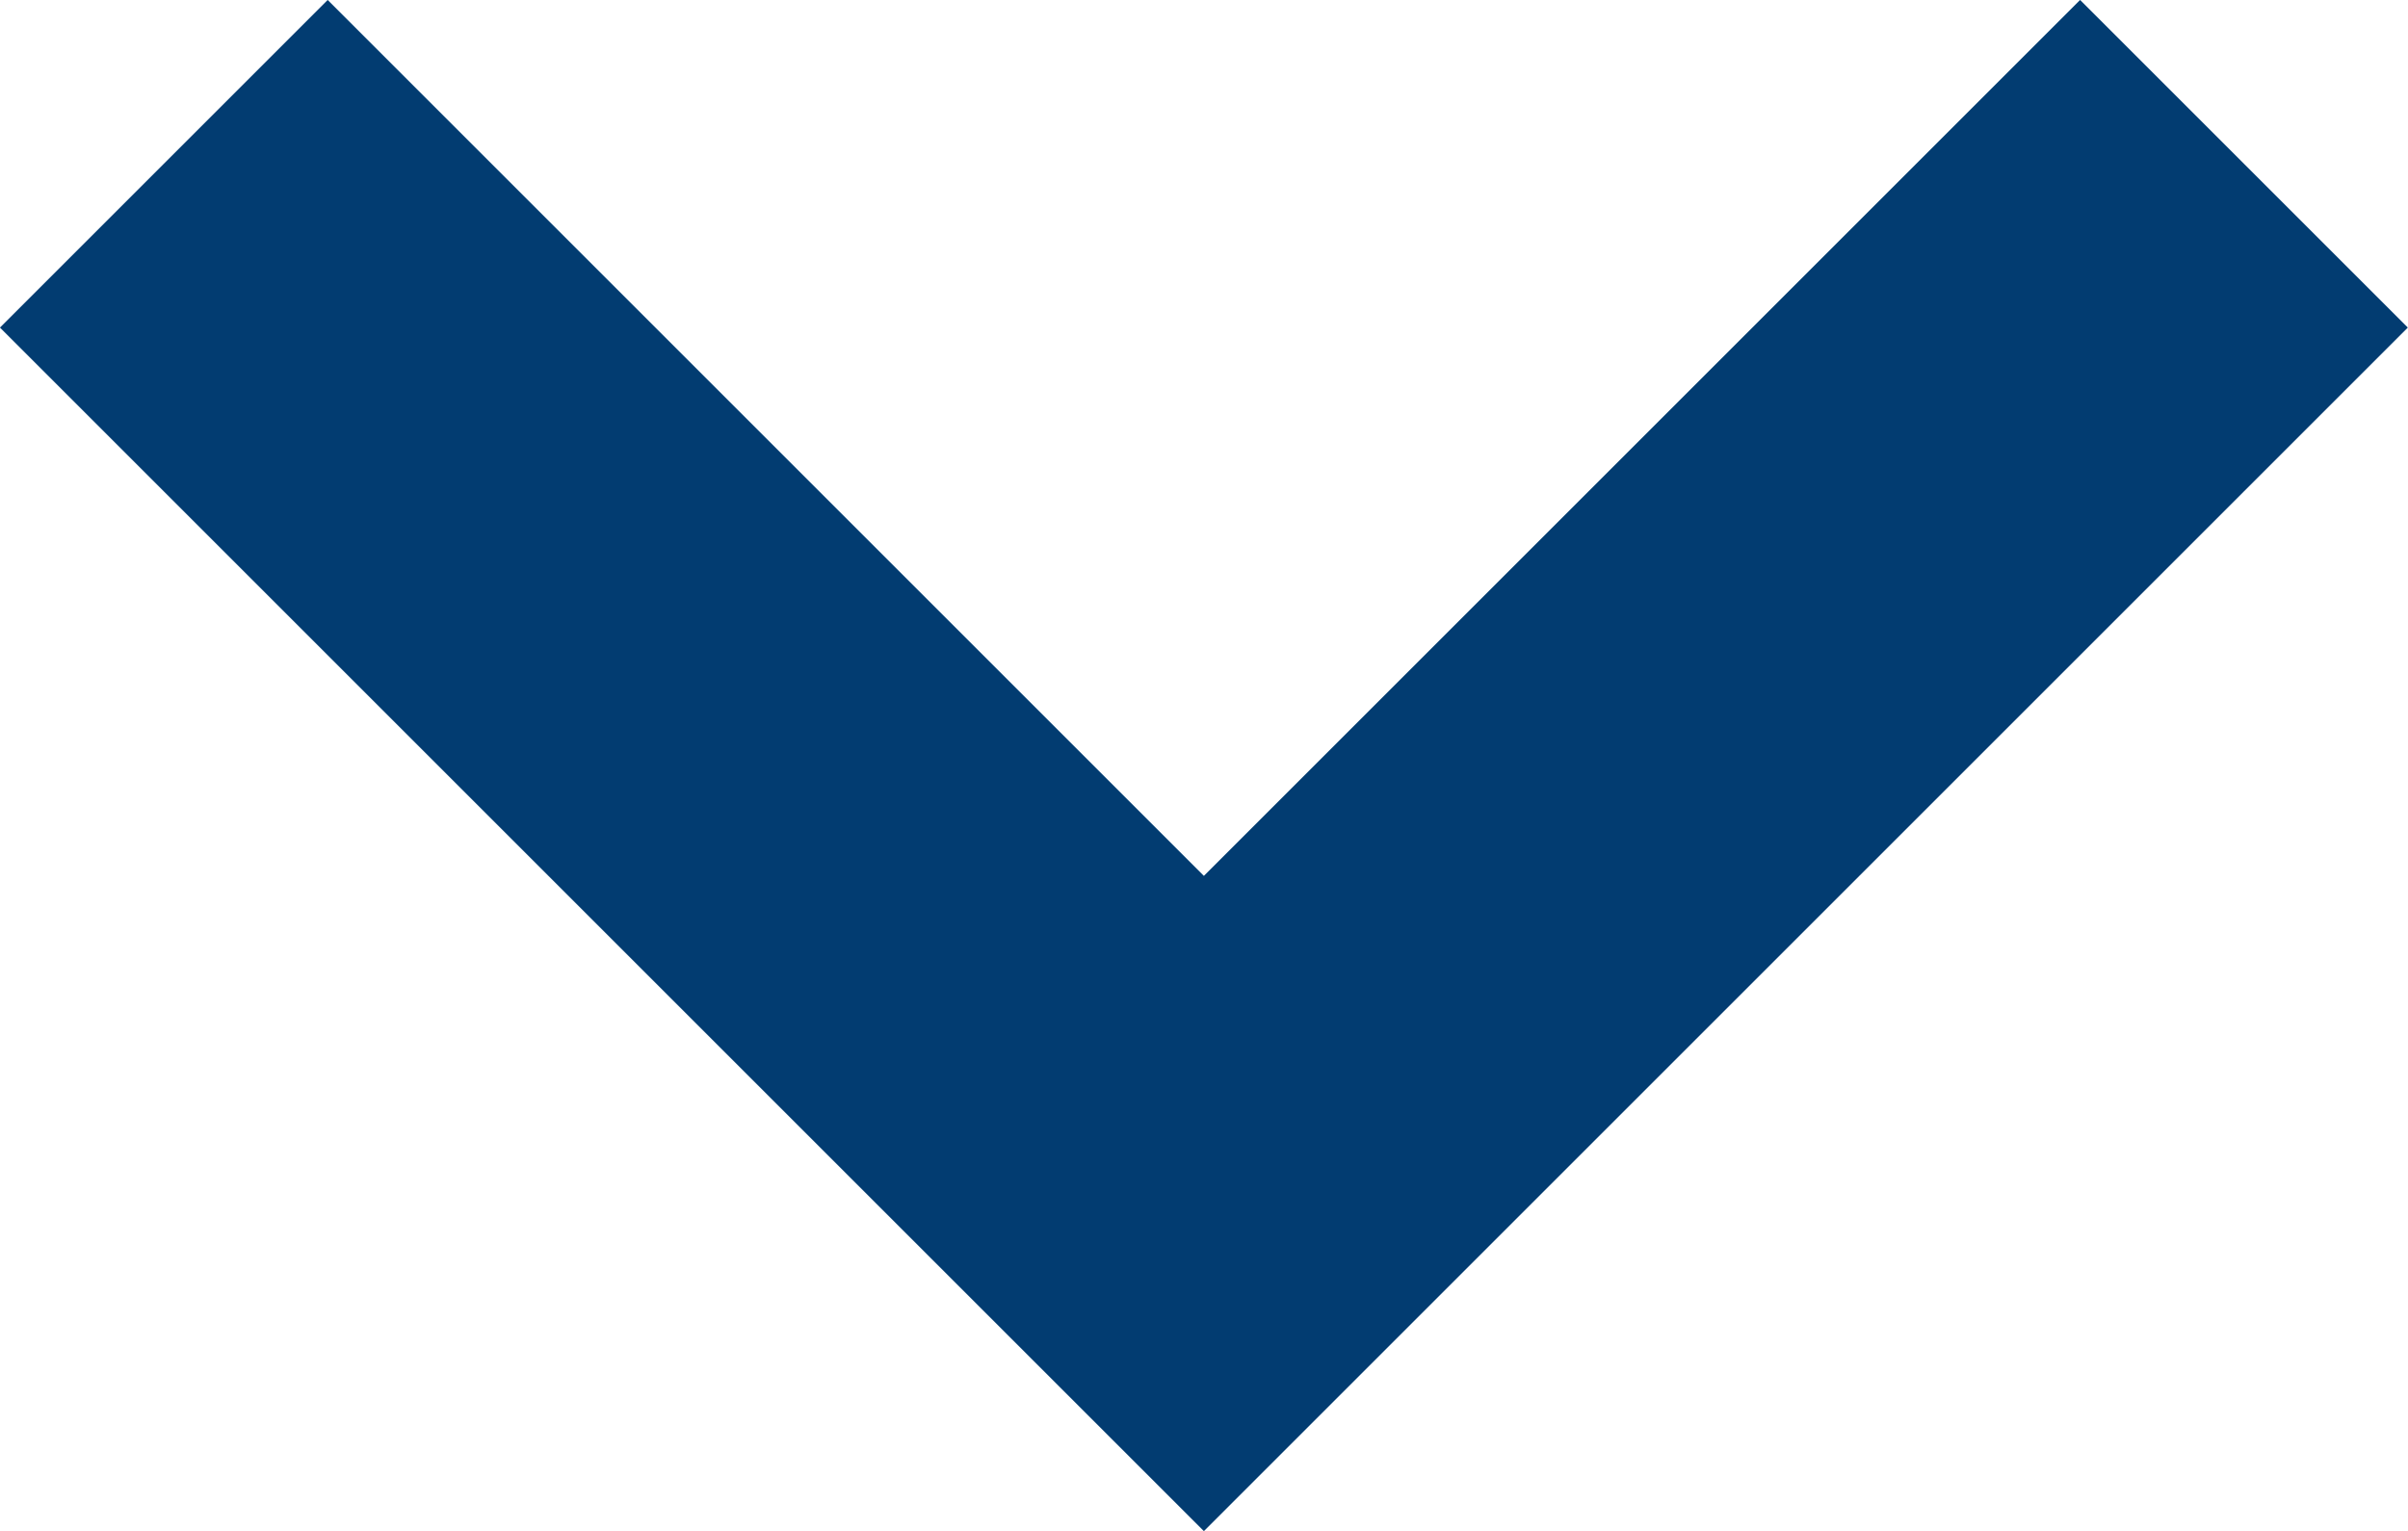 <svg xmlns="http://www.w3.org/2000/svg" width="10.391" height="6.61" viewBox="0 0 10.391 6.61">
  <g id="arrow-left" transform="translate(-3.586 10.195) rotate(-90)">
    <path id="Path_232" data-name="Path 232" d="M8.781,12.562,5,8.781,8.781,5" fill="none" stroke="#023c71" stroke-linecap="square" stroke-width="2"/>
  </g>
</svg>
